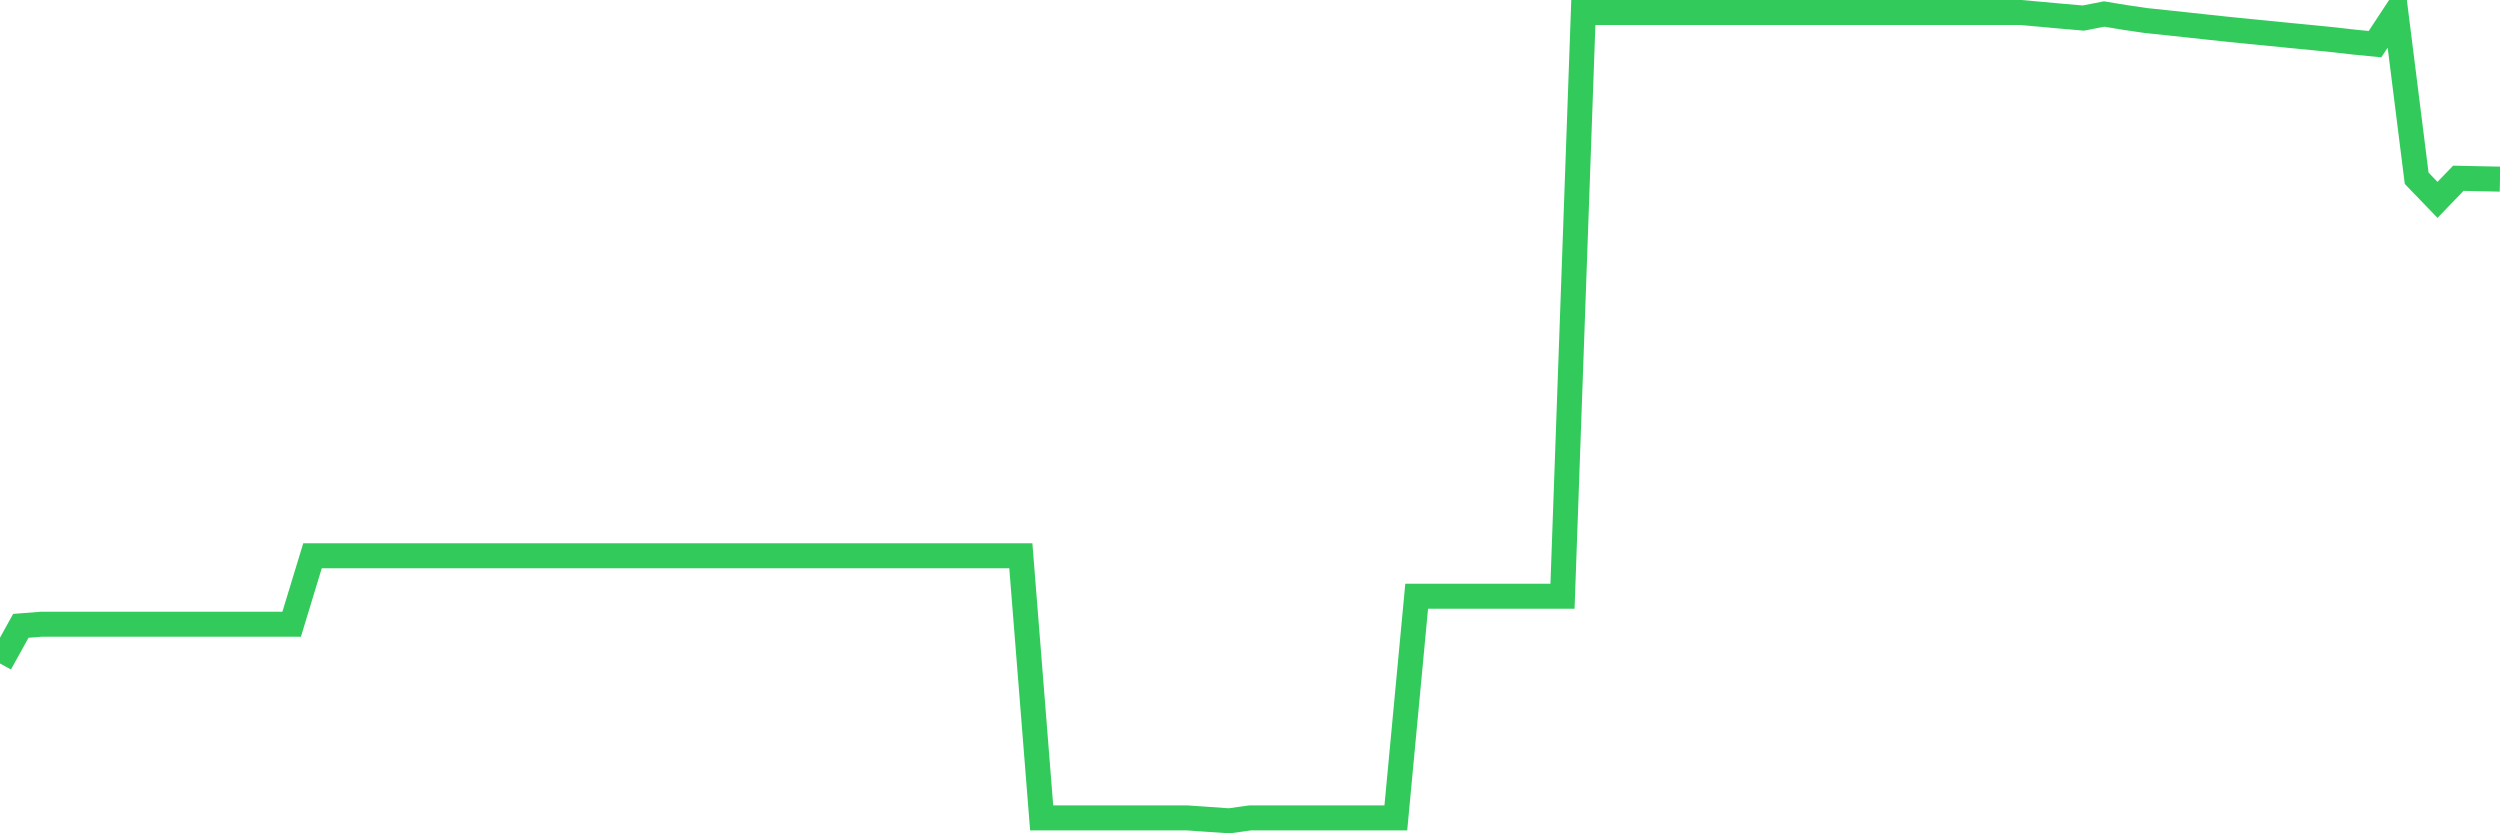 <svg
  xmlns="http://www.w3.org/2000/svg"
  xmlns:xlink="http://www.w3.org/1999/xlink"
  width="120"
  height="40"
  viewBox="0 0 120 40"
  preserveAspectRatio="none"
>
  <polyline
    points="0,31.846 1,30.04 2,29.962 3,29.962 4,29.962 5,29.962 6,29.962 7,29.962 8,29.962 9,29.962 10,29.962 11,29.962 12,29.962 13,29.962 14,29.962 15,26.677 16,26.677 17,26.677 18,26.677 19,26.677 20,26.677 21,26.677 22,26.677 23,26.677 24,26.677 25,26.677 26,26.677 27,26.677 28,26.677 29,26.677 30,26.677 31,26.677 32,26.677 33,26.677 34,26.677 35,26.677 36,26.677 37,26.677 38,26.677 39,26.677 40,26.677 41,26.677 42,26.677 43,26.677 44,26.677 45,26.677 46,26.677 47,26.677 48,26.677 49,26.677 50,39.26 51,39.26 52,39.26 53,39.26 54,39.26 55,39.26 56,39.26 57,39.26 58,39.33 59,39.4 60,39.26 61,39.26 62,39.26 63,39.26 64,39.26 65,39.26 66,39.26 67,39.26 68,28.62 69,28.62 70,28.62 71,28.62 72,28.62 73,28.62 74,28.62 75,28.62 76,0.6 77,0.6 78,0.6 79,0.6 80,0.6 81,0.6 82,0.6 83,0.6 84,0.6 85,0.6 86,0.6 87,0.6 88,0.6 89,0.6 90,0.6 91,0.6 92,0.6 93,0.6 94,0.6 95,0.6 96,0.6 97,0.6 98,0.69 99,0.781 100,0.867 101,0.673 102,0.838 103,0.985 104,1.09 105,1.197 106,1.306 107,1.412 108,1.512 109,1.61 110,1.71 111,1.807 112,1.907 113,2.021 114,2.119 115,0.6 116,8.557 117,9.594 118,8.557 119,8.578 120,8.598"
    fill="none"
    stroke="#32ca5b"
    stroke-width="1.2"
  >
  </polyline>
</svg>